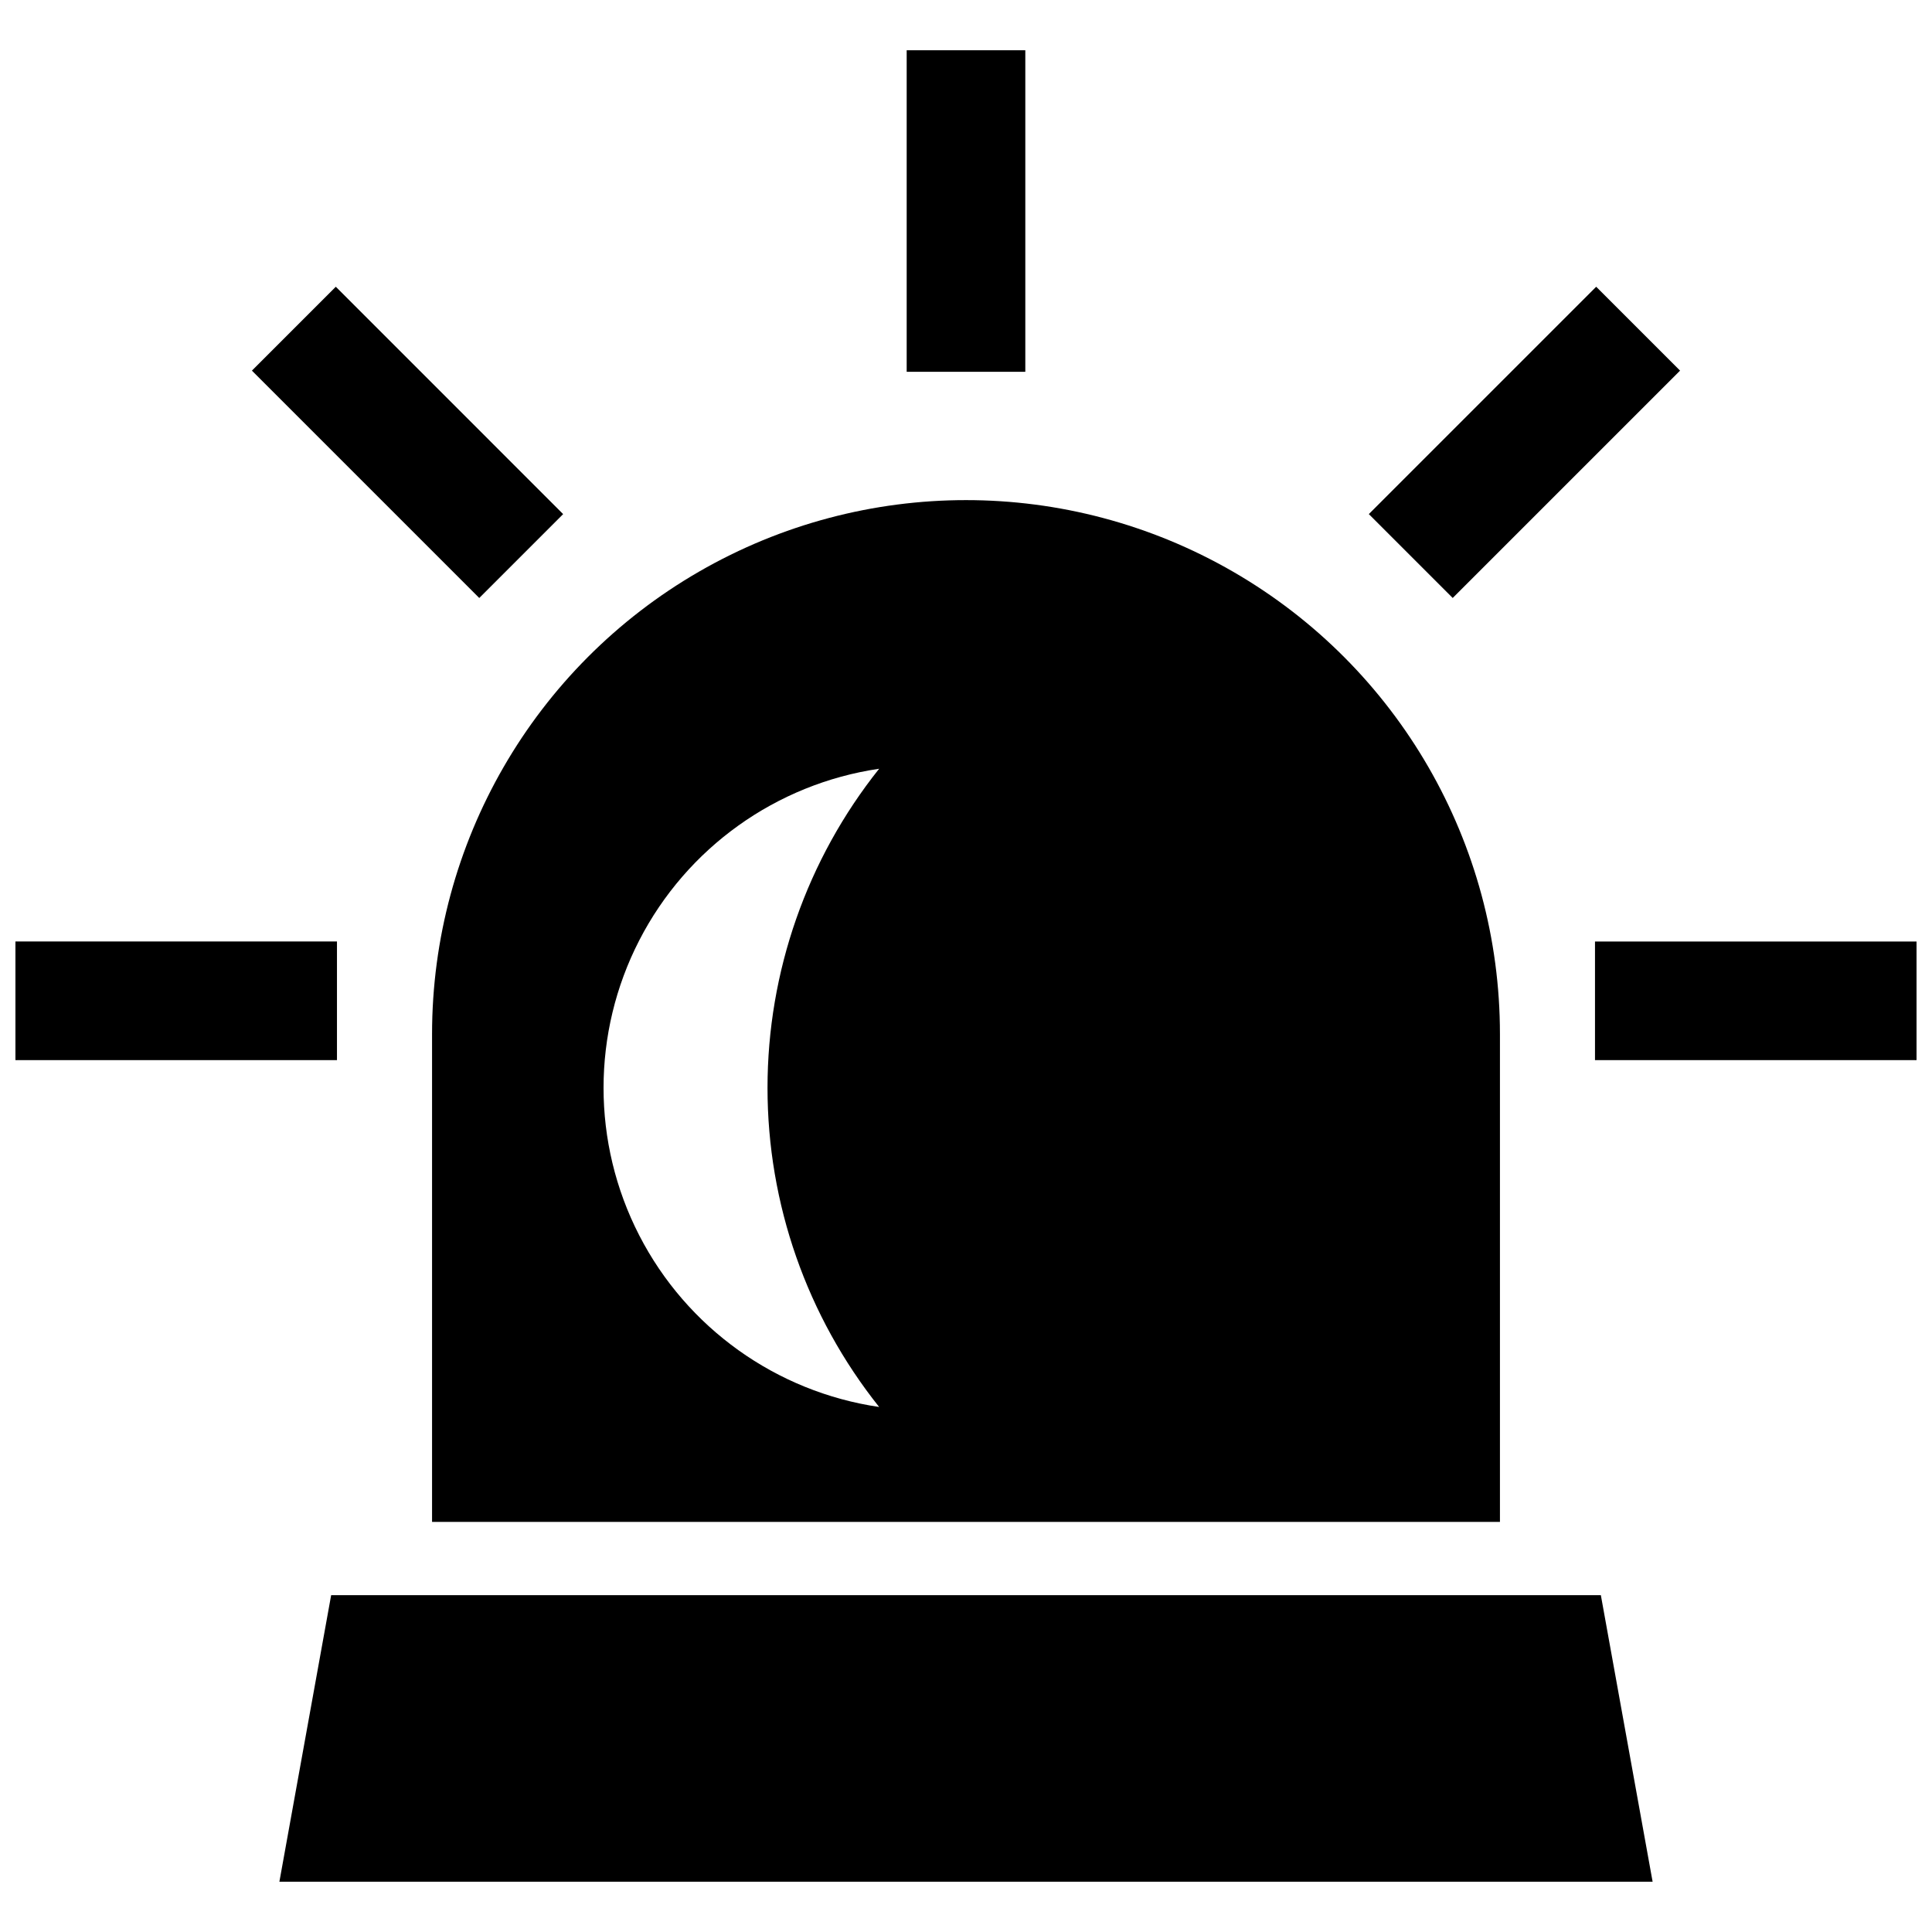 <?xml version="1.0" encoding="UTF-8"?>
<!-- Uploaded to: ICON Repo, www.iconrepo.com, Generator: ICON Repo Mixer Tools -->
<svg width="800px" height="800px" version="1.1" viewBox="144 144 512 512" xmlns="http://www.w3.org/2000/svg">
 <defs>
  <clipPath id="b">
   <path d="m148.09 393h85.906v32h-85.906z"/>
  </clipPath>
  <clipPath id="a">
   <path d="m566 393h85.902v32h-85.902z"/>
  </clipPath>
 </defs>
 <path d="m506.75 280.24 60.254-60.25 22.23 22.23-60.254 60.25z"/>
 <g clip-path="url(#b)">
  <path d="m148.09 393.5h85.211v31.441h-85.211z"/>
 </g>
 <g clip-path="url(#a)">
  <path d="m566.69 393.51h85.211v31.441h-85.211z"/>
 </g>
 <path d="m210.76 242.22 22.23-22.23 60.25 60.254-22.23 22.23z"/>
 <path d="m384.28 157.32h31.438v85.211h-31.438z"/>
 <path d="m258.5 547.32h283v-129.29c0-50.555-26.969-97.266-70.75-122.54-43.777-25.273-97.719-25.273-141.5 0-43.781 25.277-70.75 71.988-70.75 122.54zm118.48-199.59 0.004-0.004c-19.156 24.027-29.586 53.844-29.586 84.57 0 30.727 10.43 60.543 29.586 84.57-27.293-4.016-50.965-20.953-63.578-45.484s-12.613-53.641 0-78.172 36.285-41.469 63.578-45.484z"/>
 <path d="m231.76 566.73-13.719 75.949h363.92l-13.719-75.949z"/>
</svg>